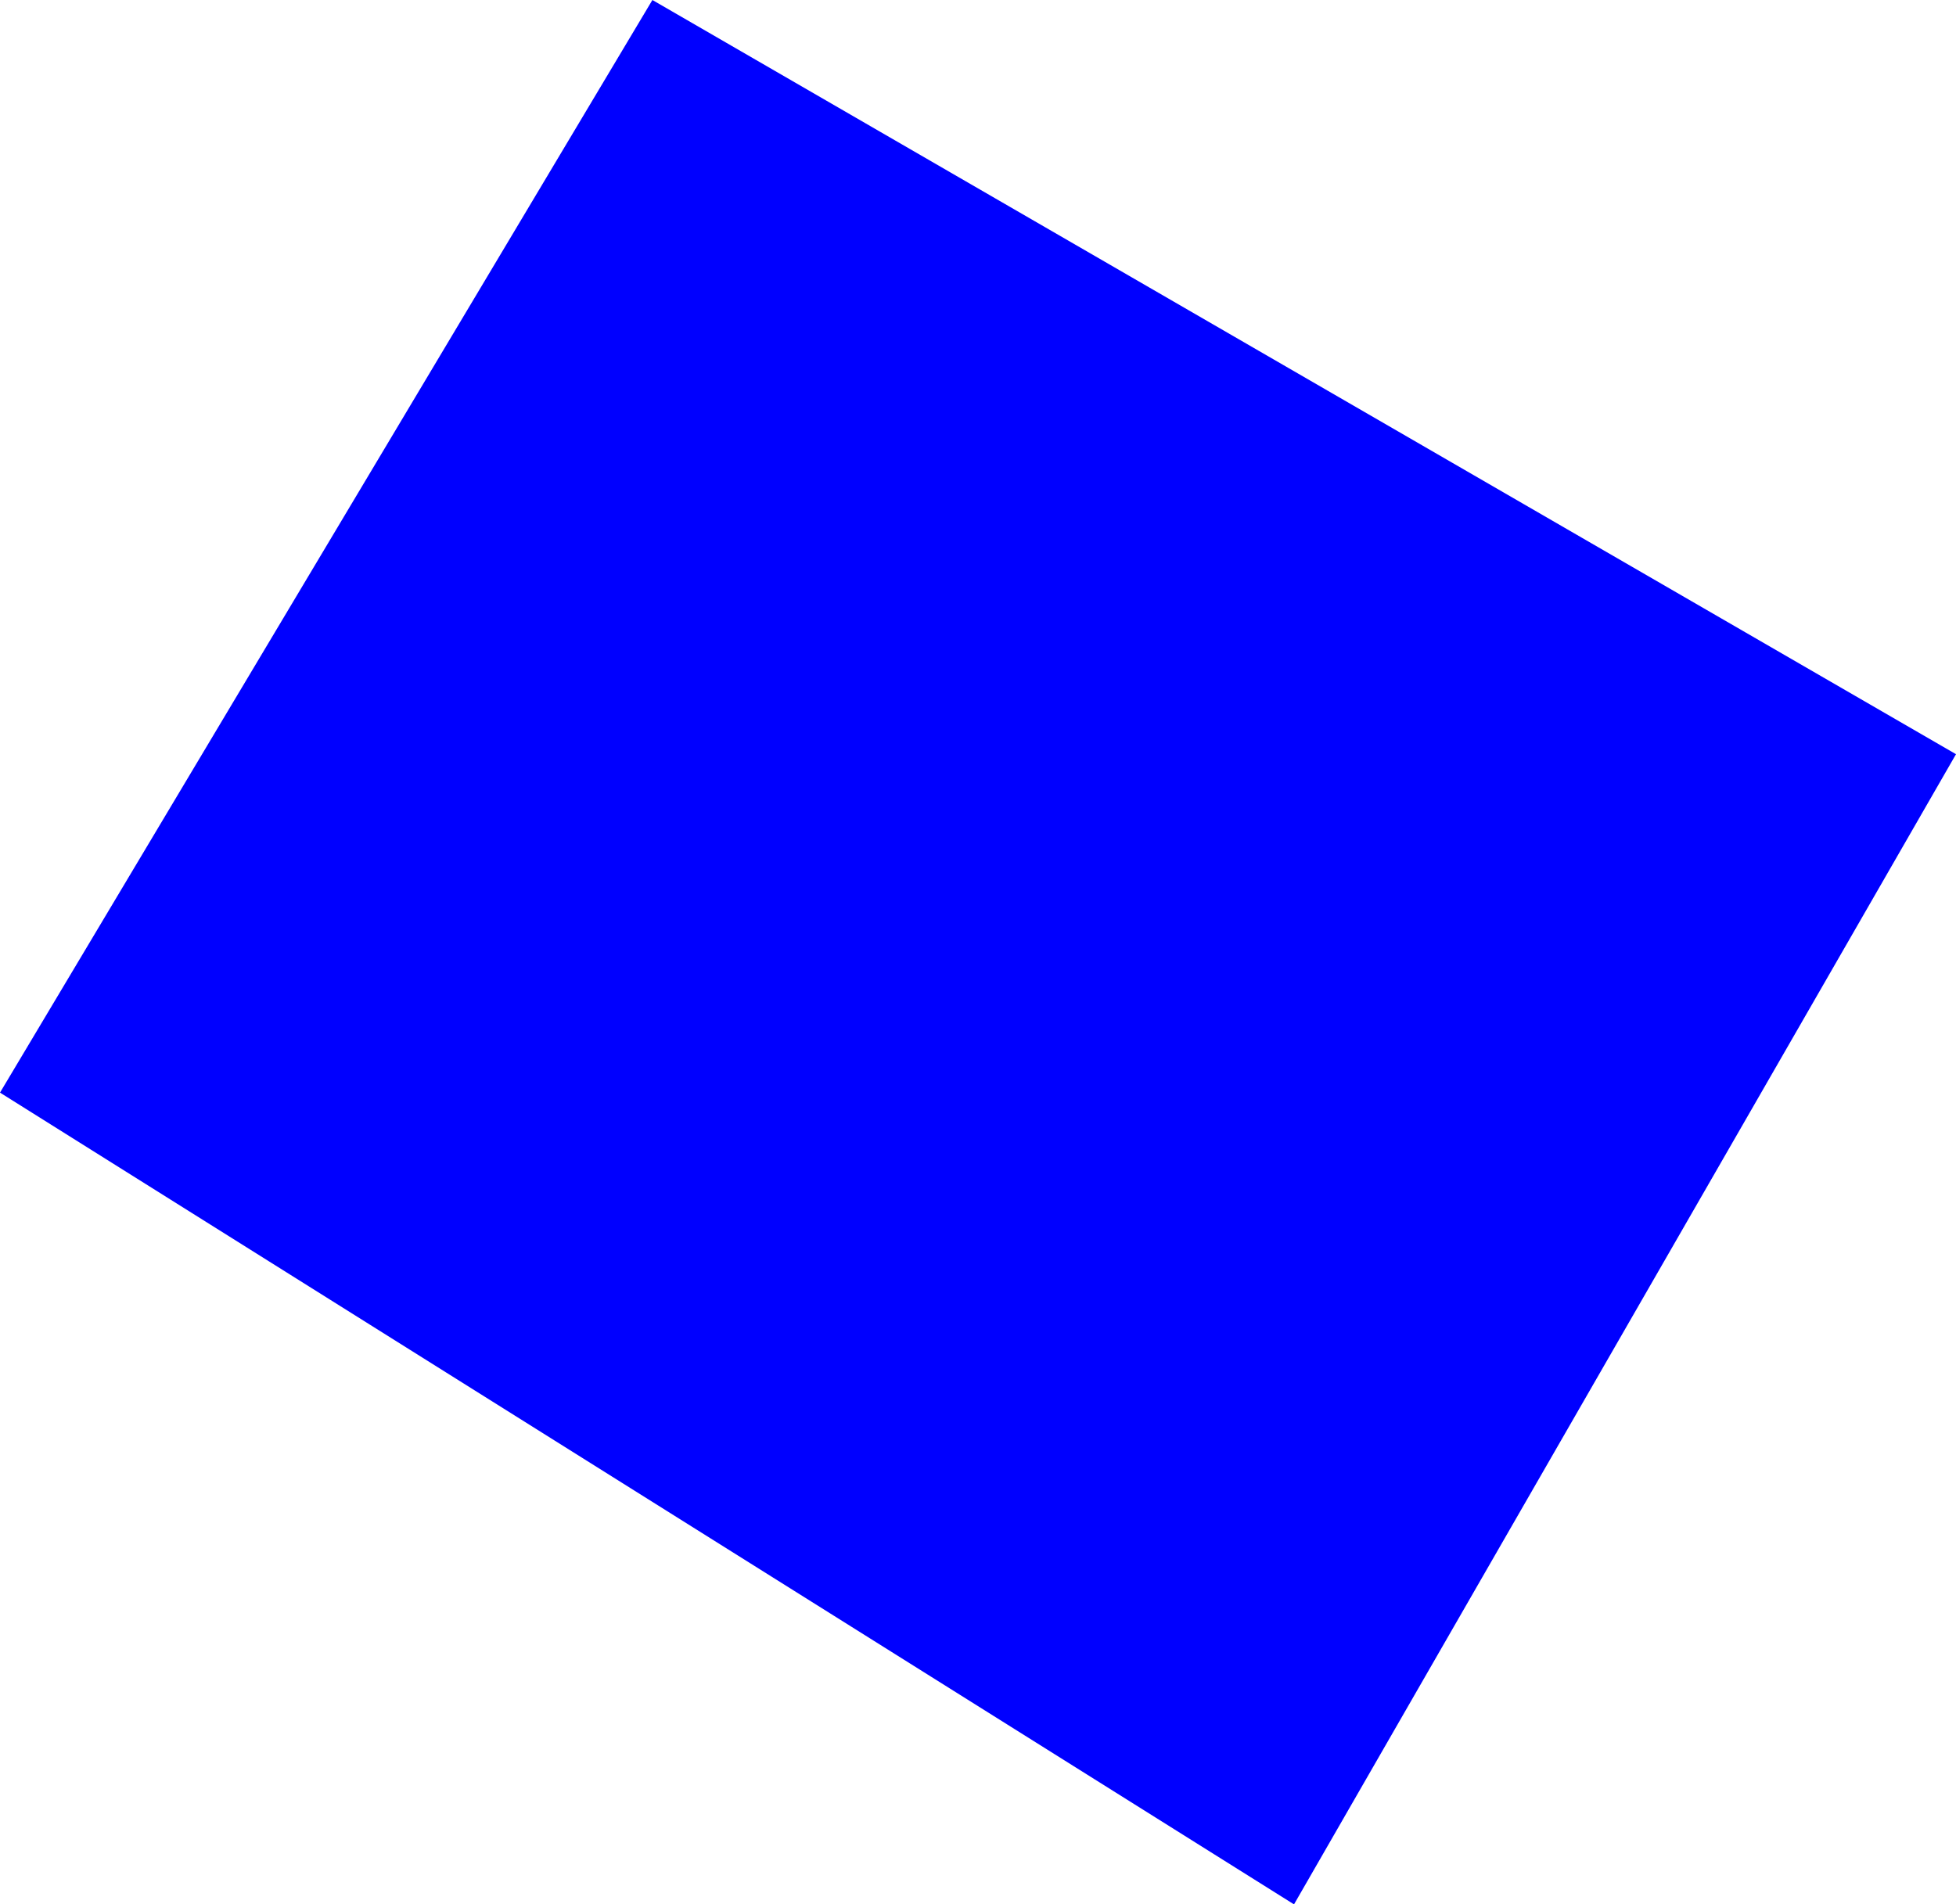 <?xml version="1.0" encoding="UTF-8" standalone="no"?>
<svg xmlns:xlink="http://www.w3.org/1999/xlink" height="317.65px" width="326.2px" xmlns="http://www.w3.org/2000/svg">
  <g transform="matrix(1.0, 0.0, 0.0, 1.0, 107.6, 176.25)">
    <path d="M218.6 -50.45 L108.2 141.4 -107.6 6.0 1.2 -176.25 218.6 -50.45" fill="#0000ff" fill-rule="evenodd" stroke="none"/>
  </g>
</svg>
